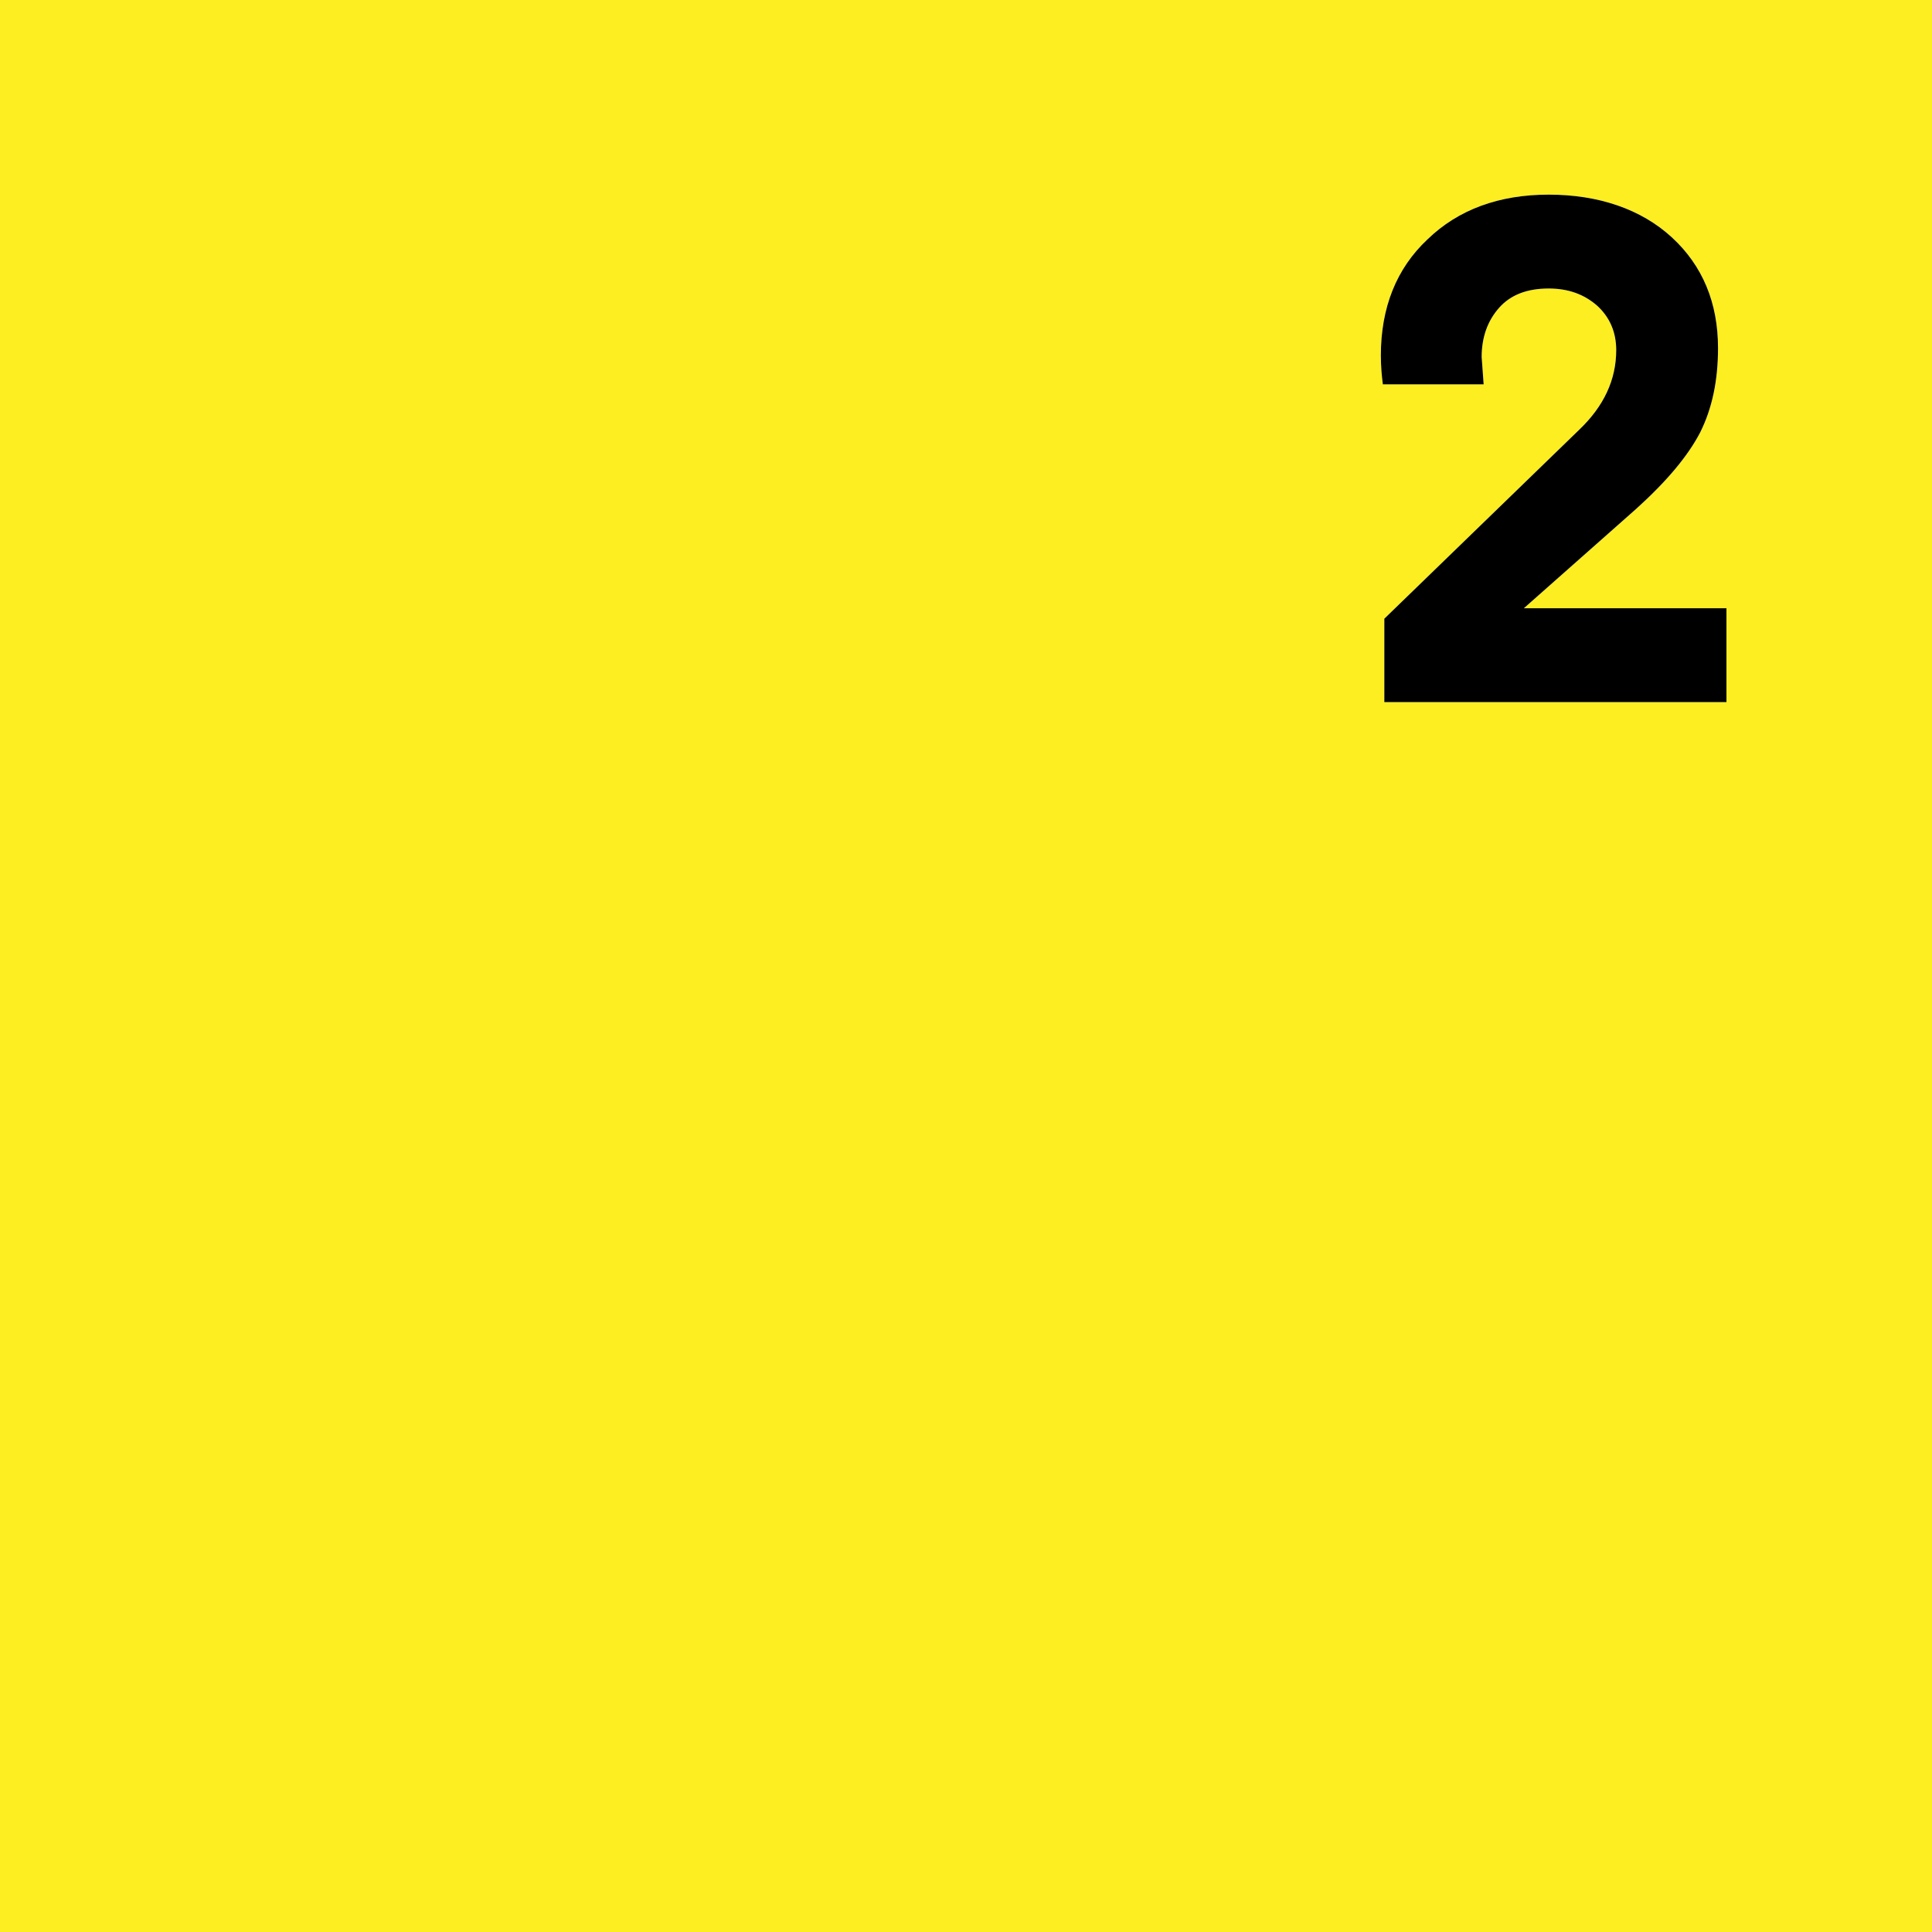 <svg viewBox="0 0 740 740" xmlns="http://www.w3.org/2000/svg" data-name="Calque 2" id="Calque_2">
  <defs>
    <style>
      .cls-1 {
        fill: #fcee21;
      }
    </style>
  </defs>
  <g data-name="Calque 1" id="Calque_1-2">
    <g>
      <path d="M0,0v740h740V0H0ZM661.27,268.92h-131.04v-31.95l74.74-72.46c9.32-8.94,14.08-19.02,14.08-30.43,0-6.85-2.47-12.55-7.23-16.93-4.94-4.37-11.03-6.65-18.64-6.65-8.36,0-14.64,2.47-19.01,7.41-4.38,4.95-6.66,11.22-6.66,18.83l.76,10.46h-38.61c-.38-3.04-.76-6.65-.76-11.03,0-18.26,5.9-33.28,17.88-44.5,11.79-11.41,27.39-17.12,46.4-17.12s35.38,5.52,47.17,16.36c11.79,10.84,17.69,25.1,17.69,42.41,0,12.55-2.29,23.2-6.85,32.33-4.76,9.13-12.93,18.83-24.54,29.29l-42.98,38.03h77.6v35.95Z" class="cls-1"></path>
      <path d="M661.27,232.97v35.95h-131.04v-31.95l74.74-72.46c9.32-8.94,14.08-19.02,14.08-30.43,0-6.85-2.47-12.55-7.23-16.93-4.94-4.37-11.03-6.65-18.64-6.65-8.36,0-14.64,2.47-19.01,7.41-4.38,4.95-6.66,11.22-6.66,18.83l.76,10.46h-38.61c-.38-3.04-.76-6.65-.76-11.03,0-18.26,5.9-33.28,17.88-44.5,11.79-11.41,27.39-17.12,46.4-17.12s35.38,5.52,47.17,16.36c11.79,10.84,17.69,25.1,17.69,42.41,0,12.55-2.29,23.2-6.85,32.33-4.76,9.13-12.93,18.83-24.54,29.29l-42.98,38.03h77.6Z"></path>
    </g>
  </g>
</svg>